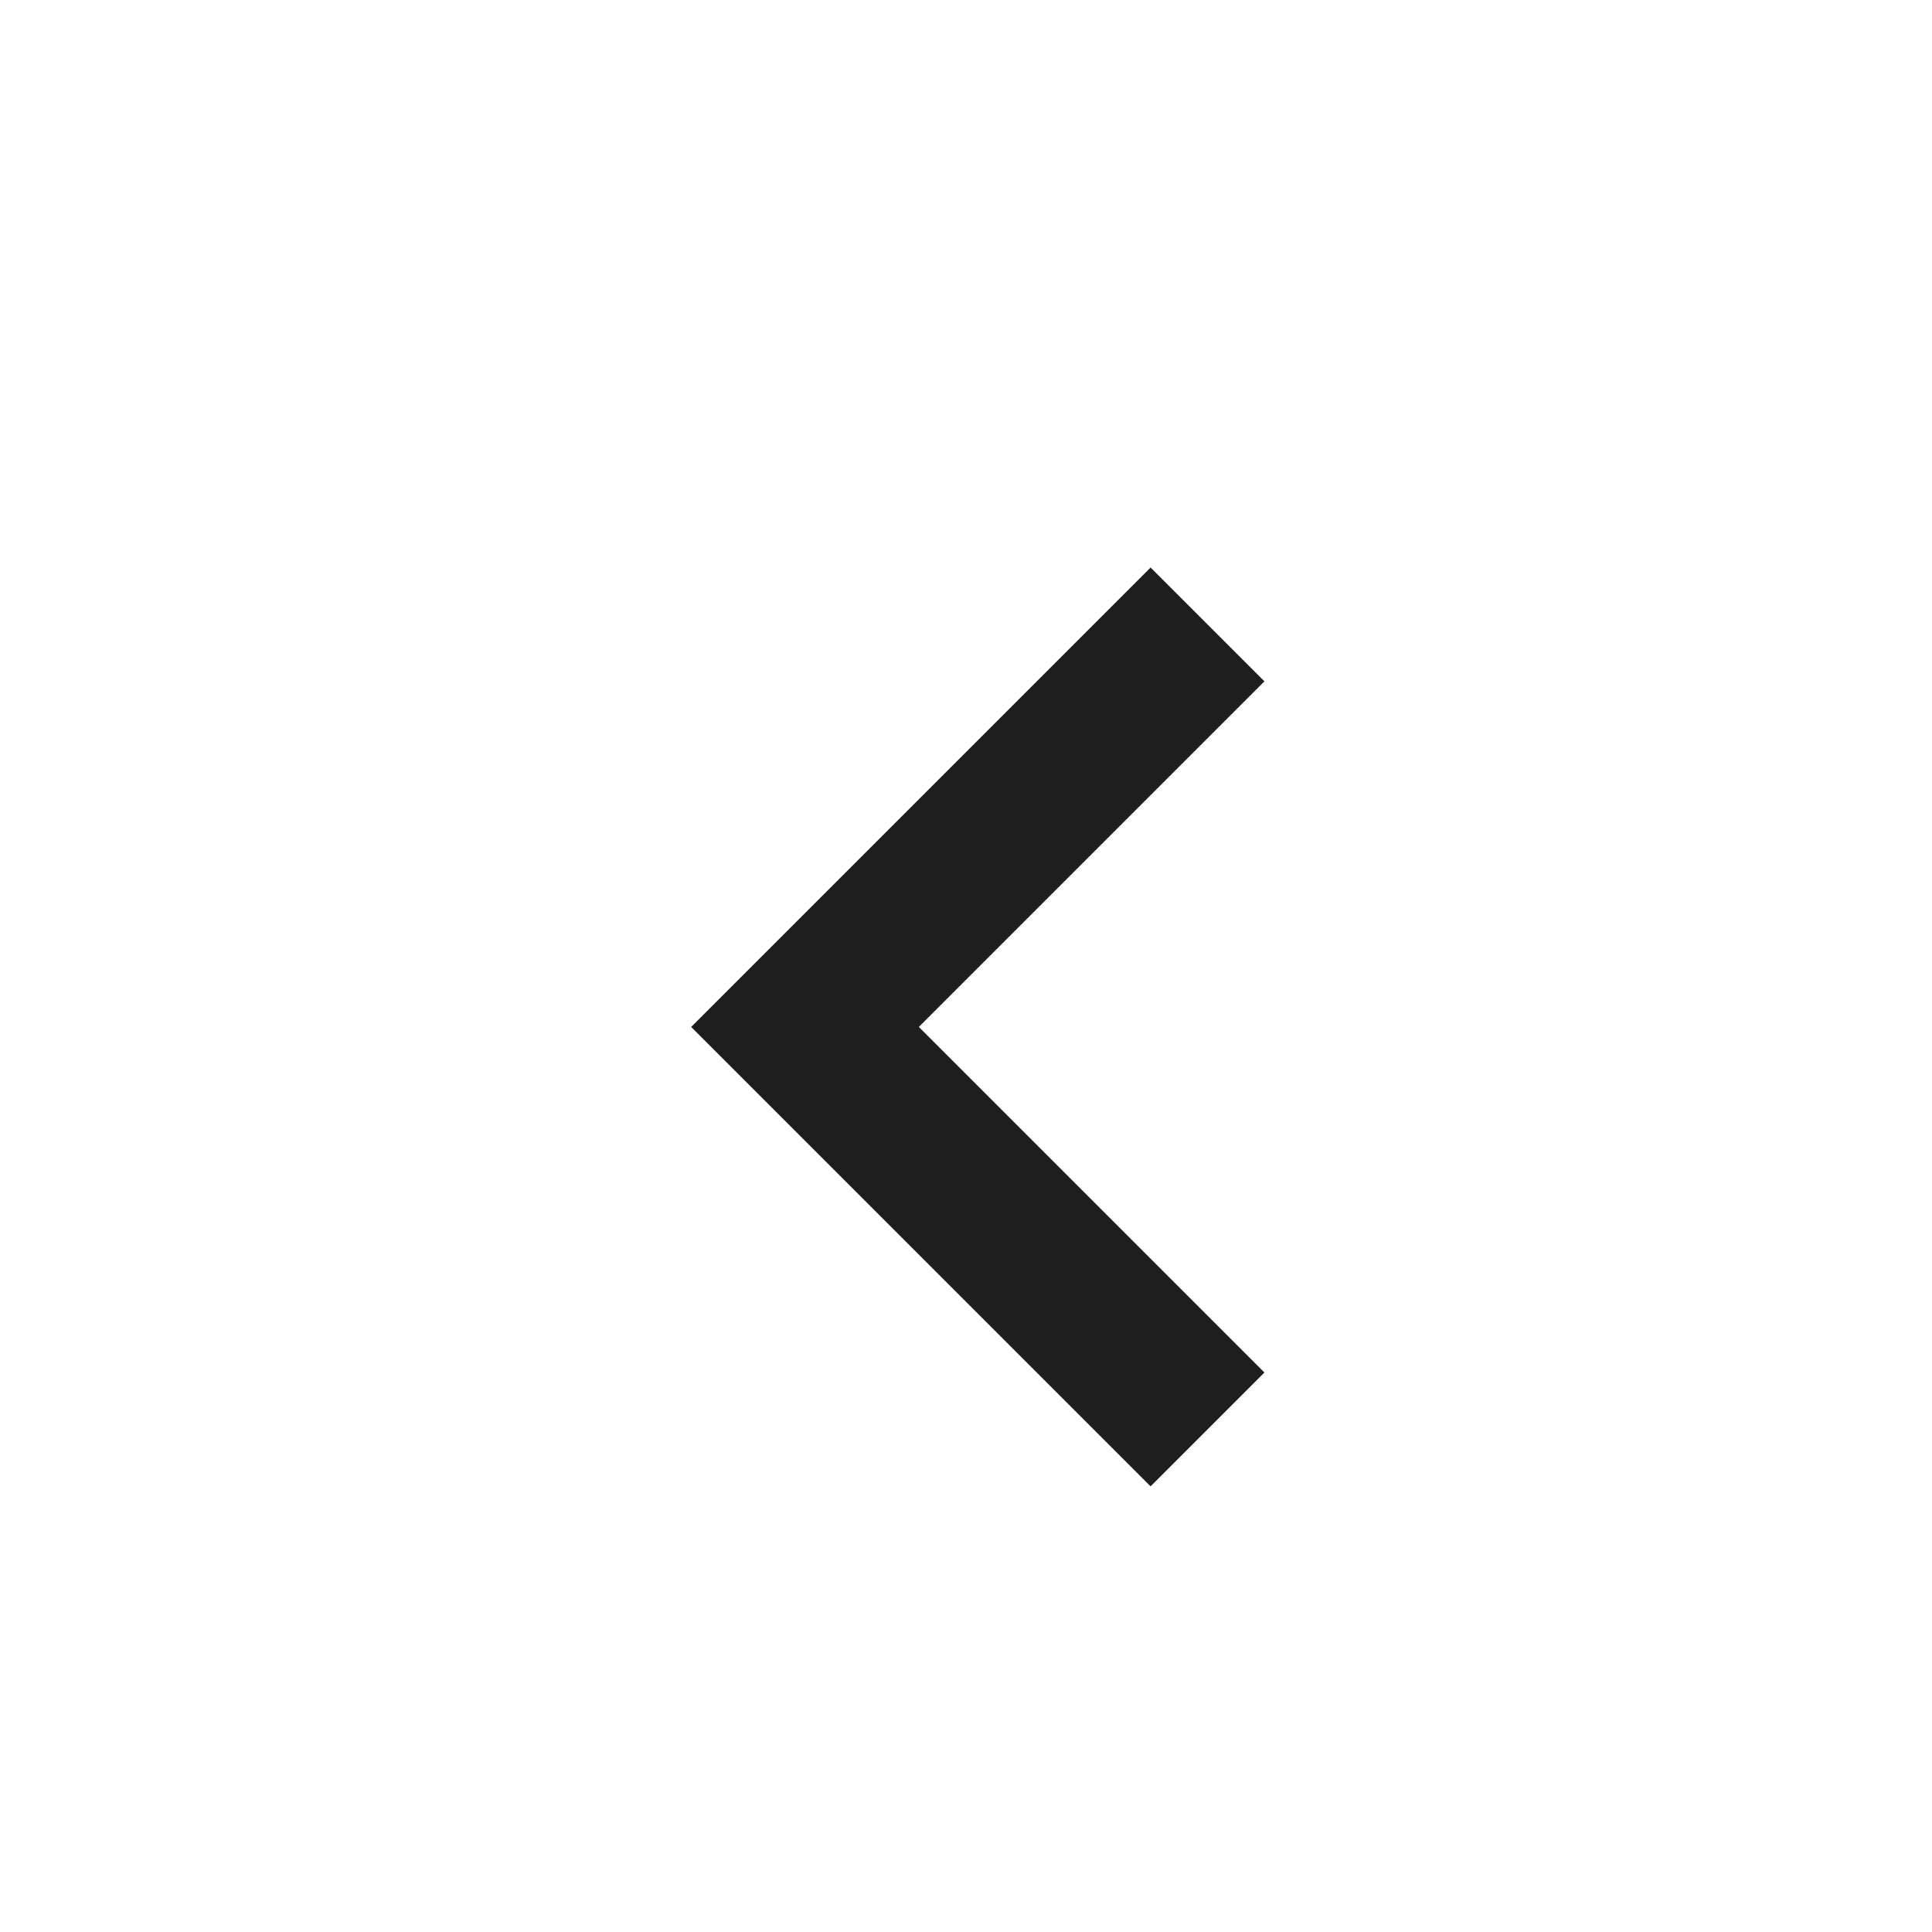 <svg width="24" height="24" viewBox="0 0 24 24" fill="none" xmlns="http://www.w3.org/2000/svg">
<path d="M14.293 7.05L8.586 12.757L14.293 18.464L15.707 17.05L11.414 12.757L15.707 8.464L14.293 7.05Z" fill="#1E1E1E"/>
</svg>
